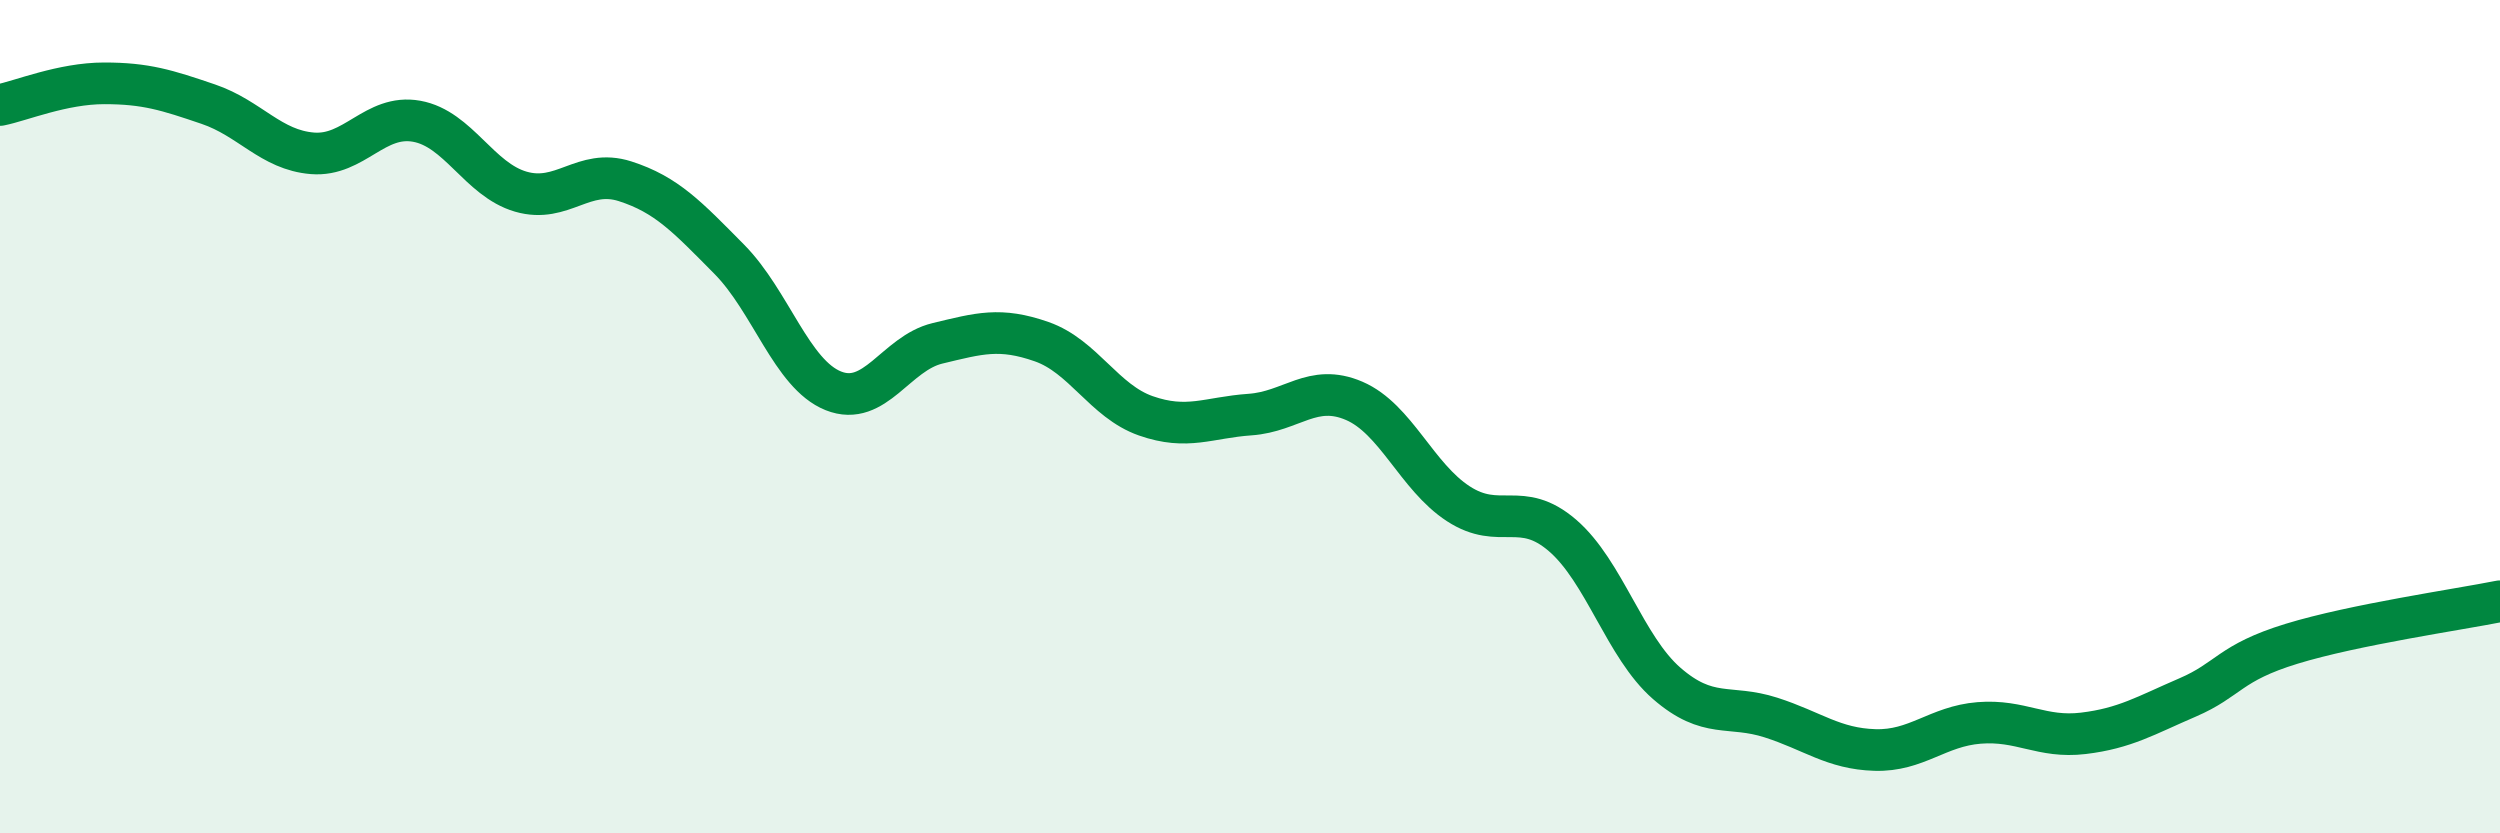 
    <svg width="60" height="20" viewBox="0 0 60 20" xmlns="http://www.w3.org/2000/svg">
      <path
        d="M 0,2.52 C 0.5,2.42 1.5,2 2.5,2 C 3.5,2 4,2.16 5,2.5 C 6,2.84 6.5,3.6 7.5,3.68 C 8.5,3.76 9,2.73 10,2.91 C 11,3.09 11.5,4.31 12.5,4.6 C 13.5,4.89 14,4.03 15,4.35 C 16,4.67 16.5,5.21 17.5,6.22 C 18.5,7.23 19,8.98 20,9.38 C 21,9.78 21.5,8.48 22.5,8.24 C 23.5,8 24,7.85 25,8.2 C 26,8.55 26.5,9.63 27.5,9.98 C 28.5,10.33 29,10.02 30,9.95 C 31,9.88 31.5,9.19 32.5,9.62 C 33.5,10.05 34,11.44 35,12.09 C 36,12.74 36.5,11.99 37.5,12.85 C 38.5,13.71 39,15.53 40,16.4 C 41,17.27 41.5,16.9 42.5,17.22 C 43.5,17.54 44,17.97 45,18 C 46,18.03 46.5,17.43 47.5,17.35 C 48.5,17.27 49,17.72 50,17.6 C 51,17.48 51.5,17.17 52.5,16.74 C 53.5,16.31 53.5,15.91 55,15.45 C 56.5,14.99 59,14.63 60,14.43L60 20L0 20Z"
        fill="#008740"
        opacity="0.1"
        stroke-linecap="round"
        stroke-linejoin="round"
      />
      <path
        d="M 0,2.52 C 0.5,2.42 1.5,2 2.5,2 C 3.5,2 4,2.16 5,2.5 C 6,2.84 6.5,3.6 7.5,3.68 C 8.5,3.76 9,2.73 10,2.91 C 11,3.09 11.5,4.31 12.5,4.6 C 13.5,4.89 14,4.03 15,4.35 C 16,4.67 16.5,5.21 17.5,6.22 C 18.5,7.23 19,8.98 20,9.38 C 21,9.78 21.5,8.48 22.5,8.24 C 23.5,8 24,7.85 25,8.2 C 26,8.55 26.5,9.63 27.5,9.98 C 28.5,10.33 29,10.02 30,9.95 C 31,9.88 31.5,9.19 32.5,9.62 C 33.5,10.05 34,11.44 35,12.09 C 36,12.74 36.5,11.99 37.5,12.85 C 38.5,13.71 39,15.53 40,16.4 C 41,17.27 41.5,16.9 42.5,17.22 C 43.5,17.54 44,17.97 45,18 C 46,18.03 46.5,17.43 47.5,17.35 C 48.5,17.27 49,17.72 50,17.6 C 51,17.48 51.5,17.17 52.5,16.74 C 53.5,16.31 53.5,15.91 55,15.45 C 56.5,14.99 59,14.63 60,14.43"
        stroke="#008740"
        stroke-width="1"
        fill="none"
        stroke-linecap="round"
        stroke-linejoin="round"
      />
    </svg>
  